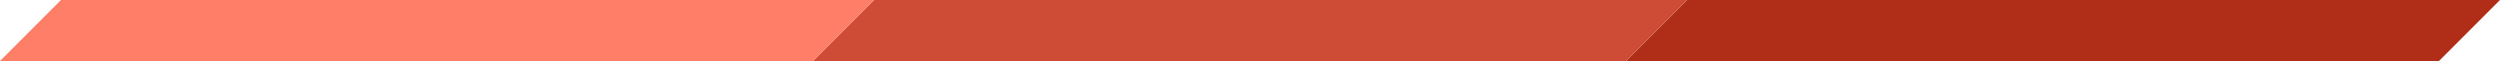 <svg width="1230" height="30" viewBox="0 0 1230 30" fill="none" xmlns="http://www.w3.org/2000/svg">
<path d="M830 0H1230L1200 30H800L830 0Z" fill="#B02E17"/>
<path d="M430 0H830L800 30H400L430 0Z" fill="#CE4C35"/>
<path d="M30 0H430L400 30H0L30 0Z" fill="#FF7E67"/>
</svg>
